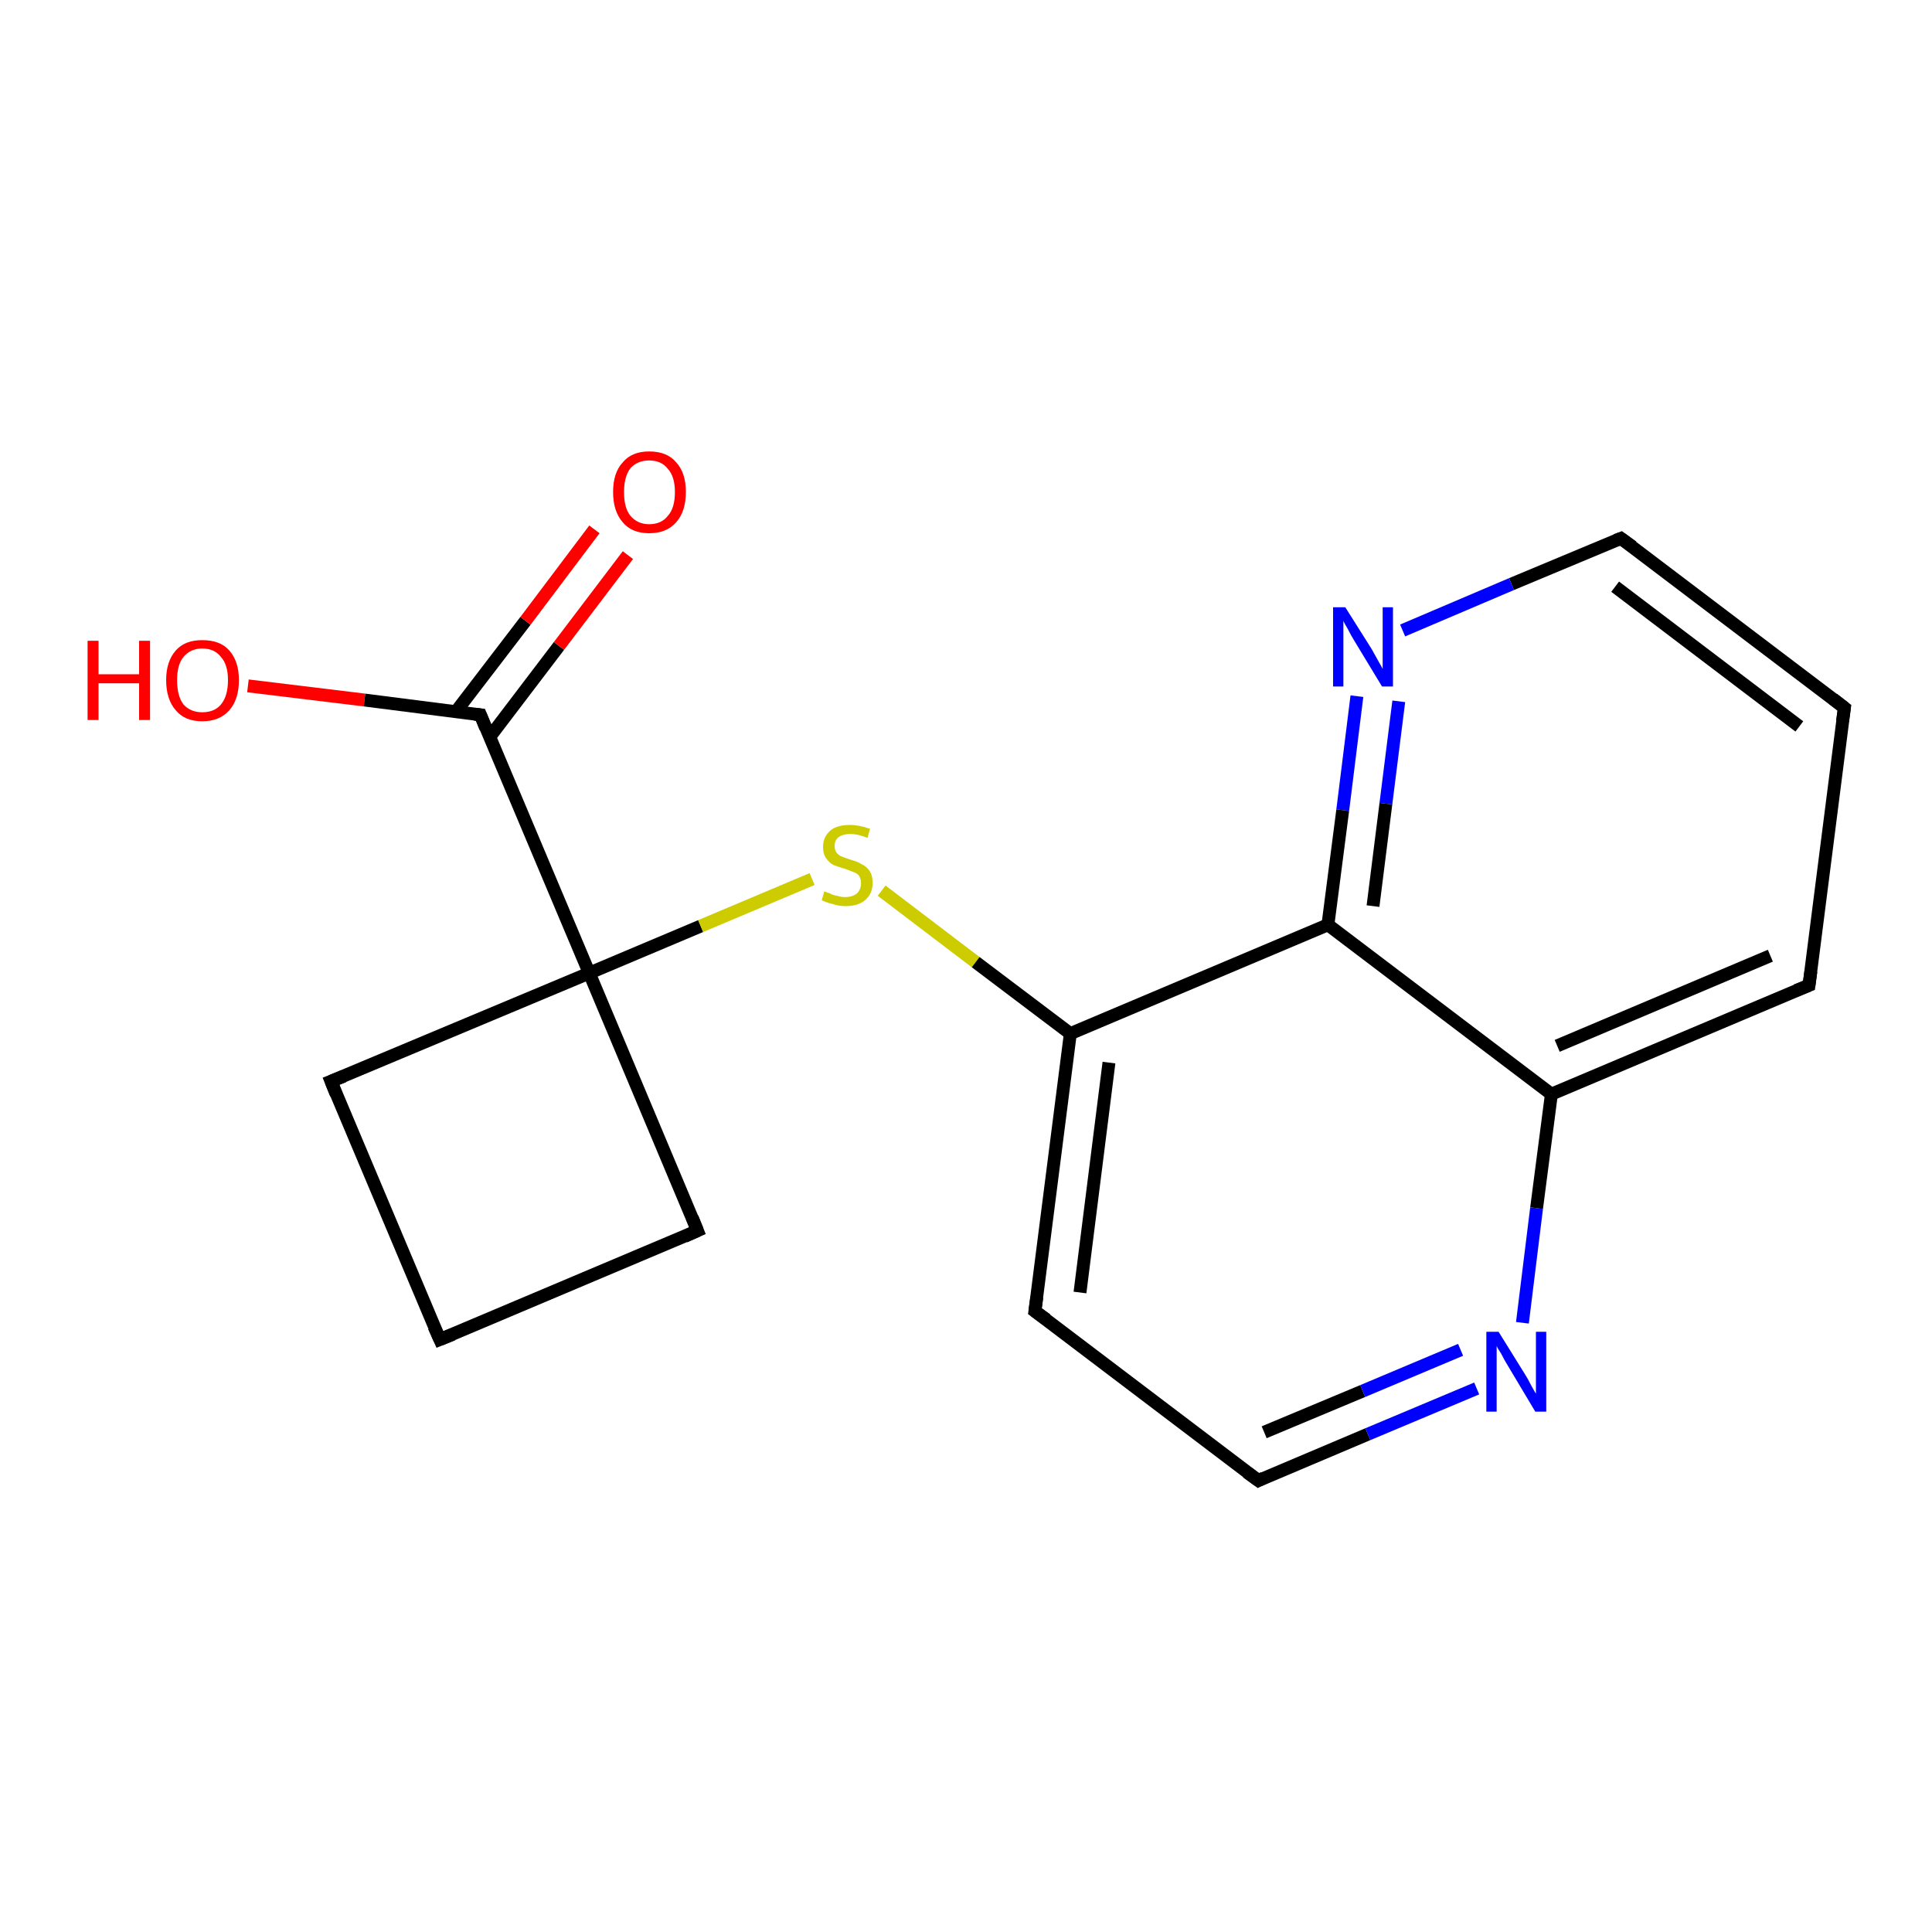 <?xml version='1.0' encoding='iso-8859-1'?>
<svg version='1.1' baseProfile='full'
              xmlns='http://www.w3.org/2000/svg'
                      xmlns:rdkit='http://www.rdkit.org/xml'
                      xmlns:xlink='http://www.w3.org/1999/xlink'
                  xml:space='preserve'
width='300px' height='300px' viewBox='0 0 300 300'>
<!-- END OF HEADER -->
<rect style='opacity:1.0;fill:#FFFFFF;stroke:none' width='300.0' height='300.0' x='0.0' y='0.0'> </rect>
<path class='bond-0 atom-0 atom-1' d='M 38.5,106.5 L 56.6,108.7' style='fill:none;fill-rule:evenodd;stroke:#FF0000;stroke-width:2.0px;stroke-linecap:butt;stroke-linejoin:miter;stroke-opacity:1' />
<path class='bond-0 atom-0 atom-1' d='M 56.6,108.7 L 74.6,111.0' style='fill:none;fill-rule:evenodd;stroke:#000000;stroke-width:2.0px;stroke-linecap:butt;stroke-linejoin:miter;stroke-opacity:1' />
<path class='bond-1 atom-1 atom-2' d='M 76.0,114.5 L 86.8,100.3' style='fill:none;fill-rule:evenodd;stroke:#000000;stroke-width:2.0px;stroke-linecap:butt;stroke-linejoin:miter;stroke-opacity:1' />
<path class='bond-1 atom-1 atom-2' d='M 86.8,100.3 L 97.5,86.2' style='fill:none;fill-rule:evenodd;stroke:#FF0000;stroke-width:2.0px;stroke-linecap:butt;stroke-linejoin:miter;stroke-opacity:1' />
<path class='bond-1 atom-1 atom-2' d='M 70.8,110.5 L 81.6,96.4' style='fill:none;fill-rule:evenodd;stroke:#000000;stroke-width:2.0px;stroke-linecap:butt;stroke-linejoin:miter;stroke-opacity:1' />
<path class='bond-1 atom-1 atom-2' d='M 81.6,96.4 L 92.3,82.2' style='fill:none;fill-rule:evenodd;stroke:#FF0000;stroke-width:2.0px;stroke-linecap:butt;stroke-linejoin:miter;stroke-opacity:1' />
<path class='bond-2 atom-1 atom-3' d='M 74.6,111.0 L 91.5,151.1' style='fill:none;fill-rule:evenodd;stroke:#000000;stroke-width:2.0px;stroke-linecap:butt;stroke-linejoin:miter;stroke-opacity:1' />
<path class='bond-3 atom-3 atom-4' d='M 91.5,151.1 L 108.3,191.1' style='fill:none;fill-rule:evenodd;stroke:#000000;stroke-width:2.0px;stroke-linecap:butt;stroke-linejoin:miter;stroke-opacity:1' />
<path class='bond-4 atom-4 atom-5' d='M 108.3,191.1 L 68.3,208.0' style='fill:none;fill-rule:evenodd;stroke:#000000;stroke-width:2.0px;stroke-linecap:butt;stroke-linejoin:miter;stroke-opacity:1' />
<path class='bond-5 atom-5 atom-6' d='M 68.3,208.0 L 51.4,167.9' style='fill:none;fill-rule:evenodd;stroke:#000000;stroke-width:2.0px;stroke-linecap:butt;stroke-linejoin:miter;stroke-opacity:1' />
<path class='bond-6 atom-3 atom-7' d='M 91.5,151.1 L 108.8,143.8' style='fill:none;fill-rule:evenodd;stroke:#000000;stroke-width:2.0px;stroke-linecap:butt;stroke-linejoin:miter;stroke-opacity:1' />
<path class='bond-6 atom-3 atom-7' d='M 108.8,143.8 L 126.1,136.5' style='fill:none;fill-rule:evenodd;stroke:#CCCC00;stroke-width:2.0px;stroke-linecap:butt;stroke-linejoin:miter;stroke-opacity:1' />
<path class='bond-7 atom-7 atom-8' d='M 136.9,138.3 L 151.5,149.4' style='fill:none;fill-rule:evenodd;stroke:#CCCC00;stroke-width:2.0px;stroke-linecap:butt;stroke-linejoin:miter;stroke-opacity:1' />
<path class='bond-7 atom-7 atom-8' d='M 151.5,149.4 L 166.2,160.5' style='fill:none;fill-rule:evenodd;stroke:#000000;stroke-width:2.0px;stroke-linecap:butt;stroke-linejoin:miter;stroke-opacity:1' />
<path class='bond-8 atom-8 atom-9' d='M 166.2,160.5 L 160.7,203.6' style='fill:none;fill-rule:evenodd;stroke:#000000;stroke-width:2.0px;stroke-linecap:butt;stroke-linejoin:miter;stroke-opacity:1' />
<path class='bond-8 atom-8 atom-9' d='M 172.2,165.0 L 167.7,200.7' style='fill:none;fill-rule:evenodd;stroke:#000000;stroke-width:2.0px;stroke-linecap:butt;stroke-linejoin:miter;stroke-opacity:1' />
<path class='bond-9 atom-9 atom-10' d='M 160.7,203.6 L 195.4,229.9' style='fill:none;fill-rule:evenodd;stroke:#000000;stroke-width:2.0px;stroke-linecap:butt;stroke-linejoin:miter;stroke-opacity:1' />
<path class='bond-10 atom-10 atom-11' d='M 195.4,229.9 L 212.4,222.7' style='fill:none;fill-rule:evenodd;stroke:#000000;stroke-width:2.0px;stroke-linecap:butt;stroke-linejoin:miter;stroke-opacity:1' />
<path class='bond-10 atom-10 atom-11' d='M 212.4,222.7 L 229.3,215.6' style='fill:none;fill-rule:evenodd;stroke:#0000FF;stroke-width:2.0px;stroke-linecap:butt;stroke-linejoin:miter;stroke-opacity:1' />
<path class='bond-10 atom-10 atom-11' d='M 196.3,222.4 L 211.6,216.0' style='fill:none;fill-rule:evenodd;stroke:#000000;stroke-width:2.0px;stroke-linecap:butt;stroke-linejoin:miter;stroke-opacity:1' />
<path class='bond-10 atom-10 atom-11' d='M 211.6,216.0 L 226.8,209.6' style='fill:none;fill-rule:evenodd;stroke:#0000FF;stroke-width:2.0px;stroke-linecap:butt;stroke-linejoin:miter;stroke-opacity:1' />
<path class='bond-11 atom-11 atom-12' d='M 236.4,205.4 L 238.6,187.6' style='fill:none;fill-rule:evenodd;stroke:#0000FF;stroke-width:2.0px;stroke-linecap:butt;stroke-linejoin:miter;stroke-opacity:1' />
<path class='bond-11 atom-11 atom-12' d='M 238.6,187.6 L 240.9,169.9' style='fill:none;fill-rule:evenodd;stroke:#000000;stroke-width:2.0px;stroke-linecap:butt;stroke-linejoin:miter;stroke-opacity:1' />
<path class='bond-12 atom-12 atom-13' d='M 240.9,169.9 L 280.9,153.0' style='fill:none;fill-rule:evenodd;stroke:#000000;stroke-width:2.0px;stroke-linecap:butt;stroke-linejoin:miter;stroke-opacity:1' />
<path class='bond-12 atom-12 atom-13' d='M 241.8,162.4 L 274.9,148.4' style='fill:none;fill-rule:evenodd;stroke:#000000;stroke-width:2.0px;stroke-linecap:butt;stroke-linejoin:miter;stroke-opacity:1' />
<path class='bond-13 atom-13 atom-14' d='M 280.9,153.0 L 286.4,109.9' style='fill:none;fill-rule:evenodd;stroke:#000000;stroke-width:2.0px;stroke-linecap:butt;stroke-linejoin:miter;stroke-opacity:1' />
<path class='bond-14 atom-14 atom-15' d='M 286.4,109.9 L 251.7,83.6' style='fill:none;fill-rule:evenodd;stroke:#000000;stroke-width:2.0px;stroke-linecap:butt;stroke-linejoin:miter;stroke-opacity:1' />
<path class='bond-14 atom-14 atom-15' d='M 279.4,112.8 L 250.8,91.1' style='fill:none;fill-rule:evenodd;stroke:#000000;stroke-width:2.0px;stroke-linecap:butt;stroke-linejoin:miter;stroke-opacity:1' />
<path class='bond-15 atom-15 atom-16' d='M 251.7,83.6 L 234.7,90.7' style='fill:none;fill-rule:evenodd;stroke:#000000;stroke-width:2.0px;stroke-linecap:butt;stroke-linejoin:miter;stroke-opacity:1' />
<path class='bond-15 atom-15 atom-16' d='M 234.7,90.7 L 217.8,97.9' style='fill:none;fill-rule:evenodd;stroke:#0000FF;stroke-width:2.0px;stroke-linecap:butt;stroke-linejoin:miter;stroke-opacity:1' />
<path class='bond-16 atom-16 atom-17' d='M 210.7,108.1 L 208.5,125.8' style='fill:none;fill-rule:evenodd;stroke:#0000FF;stroke-width:2.0px;stroke-linecap:butt;stroke-linejoin:miter;stroke-opacity:1' />
<path class='bond-16 atom-16 atom-17' d='M 208.5,125.8 L 206.2,143.6' style='fill:none;fill-rule:evenodd;stroke:#000000;stroke-width:2.0px;stroke-linecap:butt;stroke-linejoin:miter;stroke-opacity:1' />
<path class='bond-16 atom-16 atom-17' d='M 217.2,108.9 L 215.2,124.8' style='fill:none;fill-rule:evenodd;stroke:#0000FF;stroke-width:2.0px;stroke-linecap:butt;stroke-linejoin:miter;stroke-opacity:1' />
<path class='bond-16 atom-16 atom-17' d='M 215.2,124.8 L 213.2,140.7' style='fill:none;fill-rule:evenodd;stroke:#000000;stroke-width:2.0px;stroke-linecap:butt;stroke-linejoin:miter;stroke-opacity:1' />
<path class='bond-17 atom-6 atom-3' d='M 51.4,167.9 L 91.5,151.1' style='fill:none;fill-rule:evenodd;stroke:#000000;stroke-width:2.0px;stroke-linecap:butt;stroke-linejoin:miter;stroke-opacity:1' />
<path class='bond-18 atom-17 atom-8' d='M 206.2,143.6 L 166.2,160.5' style='fill:none;fill-rule:evenodd;stroke:#000000;stroke-width:2.0px;stroke-linecap:butt;stroke-linejoin:miter;stroke-opacity:1' />
<path class='bond-19 atom-17 atom-12' d='M 206.2,143.6 L 240.9,169.9' style='fill:none;fill-rule:evenodd;stroke:#000000;stroke-width:2.0px;stroke-linecap:butt;stroke-linejoin:miter;stroke-opacity:1' />
<path d='M 73.7,110.9 L 74.6,111.0 L 75.4,113.0' style='fill:none;stroke:#000000;stroke-width:2.0px;stroke-linecap:butt;stroke-linejoin:miter;stroke-opacity:1;' />
<path d='M 107.5,189.1 L 108.3,191.1 L 106.3,192.0' style='fill:none;stroke:#000000;stroke-width:2.0px;stroke-linecap:butt;stroke-linejoin:miter;stroke-opacity:1;' />
<path d='M 70.3,207.2 L 68.3,208.0 L 67.4,206.0' style='fill:none;stroke:#000000;stroke-width:2.0px;stroke-linecap:butt;stroke-linejoin:miter;stroke-opacity:1;' />
<path d='M 52.2,169.9 L 51.4,167.9 L 53.4,167.1' style='fill:none;stroke:#000000;stroke-width:2.0px;stroke-linecap:butt;stroke-linejoin:miter;stroke-opacity:1;' />
<path d='M 161.0,201.4 L 160.7,203.6 L 162.5,204.9' style='fill:none;stroke:#000000;stroke-width:2.0px;stroke-linecap:butt;stroke-linejoin:miter;stroke-opacity:1;' />
<path d='M 193.6,228.6 L 195.4,229.9 L 196.2,229.5' style='fill:none;stroke:#000000;stroke-width:2.0px;stroke-linecap:butt;stroke-linejoin:miter;stroke-opacity:1;' />
<path d='M 278.9,153.8 L 280.9,153.0 L 281.2,150.8' style='fill:none;stroke:#000000;stroke-width:2.0px;stroke-linecap:butt;stroke-linejoin:miter;stroke-opacity:1;' />
<path d='M 286.1,112.0 L 286.4,109.9 L 284.6,108.5' style='fill:none;stroke:#000000;stroke-width:2.0px;stroke-linecap:butt;stroke-linejoin:miter;stroke-opacity:1;' />
<path d='M 253.5,84.9 L 251.7,83.6 L 250.9,83.9' style='fill:none;stroke:#000000;stroke-width:2.0px;stroke-linecap:butt;stroke-linejoin:miter;stroke-opacity:1;' />
<path class='atom-0' d='M 13.6 99.5
L 15.3 99.5
L 15.3 104.7
L 21.6 104.7
L 21.6 99.5
L 23.3 99.5
L 23.3 111.8
L 21.6 111.8
L 21.6 106.1
L 15.3 106.1
L 15.3 111.8
L 13.6 111.8
L 13.6 99.5
' fill='#FF0000'/>
<path class='atom-0' d='M 25.8 105.6
Q 25.8 102.7, 27.3 101.0
Q 28.7 99.4, 31.4 99.4
Q 34.2 99.4, 35.6 101.0
Q 37.1 102.7, 37.1 105.6
Q 37.1 108.6, 35.6 110.3
Q 34.1 112.0, 31.4 112.0
Q 28.7 112.0, 27.3 110.3
Q 25.8 108.6, 25.8 105.6
M 31.4 110.6
Q 33.3 110.6, 34.3 109.4
Q 35.4 108.1, 35.4 105.6
Q 35.4 103.2, 34.3 102.0
Q 33.3 100.7, 31.4 100.7
Q 29.6 100.7, 28.5 102.0
Q 27.5 103.2, 27.5 105.6
Q 27.5 108.1, 28.5 109.4
Q 29.6 110.6, 31.4 110.6
' fill='#FF0000'/>
<path class='atom-2' d='M 95.2 76.4
Q 95.2 73.4, 96.7 71.8
Q 98.1 70.1, 100.8 70.1
Q 103.6 70.1, 105.0 71.8
Q 106.5 73.4, 106.5 76.4
Q 106.5 79.4, 105.0 81.1
Q 103.5 82.8, 100.8 82.8
Q 98.1 82.8, 96.7 81.1
Q 95.2 79.4, 95.2 76.4
M 100.8 81.4
Q 102.7 81.4, 103.7 80.1
Q 104.8 78.9, 104.8 76.4
Q 104.8 74.0, 103.7 72.8
Q 102.7 71.5, 100.8 71.5
Q 99.0 71.5, 97.9 72.7
Q 96.9 74.0, 96.9 76.4
Q 96.9 78.9, 97.9 80.1
Q 99.0 81.4, 100.8 81.4
' fill='#FF0000'/>
<path class='atom-7' d='M 128.0 138.4
Q 128.2 138.5, 128.8 138.7
Q 129.3 139.0, 130.0 139.1
Q 130.6 139.3, 131.2 139.3
Q 132.4 139.3, 133.1 138.7
Q 133.7 138.1, 133.7 137.1
Q 133.7 136.5, 133.4 136.0
Q 133.1 135.6, 132.5 135.4
Q 132.0 135.2, 131.2 134.9
Q 130.1 134.6, 129.4 134.3
Q 128.8 134.0, 128.3 133.3
Q 127.8 132.6, 127.8 131.5
Q 127.8 130.0, 128.9 129.0
Q 129.9 128.1, 132.0 128.1
Q 133.4 128.1, 135.1 128.7
L 134.7 130.1
Q 133.2 129.5, 132.1 129.5
Q 130.9 129.5, 130.2 130.0
Q 129.6 130.5, 129.6 131.3
Q 129.6 132.0, 129.9 132.4
Q 130.2 132.8, 130.7 133.0
Q 131.2 133.2, 132.1 133.5
Q 133.2 133.8, 133.8 134.2
Q 134.5 134.5, 135.0 135.2
Q 135.5 135.9, 135.5 137.1
Q 135.5 138.8, 134.3 139.8
Q 133.2 140.7, 131.3 140.7
Q 130.2 140.7, 129.4 140.4
Q 128.5 140.2, 127.6 139.8
L 128.0 138.4
' fill='#CCCC00'/>
<path class='atom-11' d='M 232.7 206.8
L 236.8 213.4
Q 237.2 214.0, 237.8 215.2
Q 238.4 216.3, 238.5 216.4
L 238.5 206.8
L 240.1 206.8
L 240.1 219.2
L 238.4 219.2
L 234.1 212.0
Q 233.6 211.2, 233.1 210.2
Q 232.5 209.3, 232.4 209.0
L 232.4 219.2
L 230.8 219.2
L 230.8 206.8
L 232.7 206.8
' fill='#0000FF'/>
<path class='atom-16' d='M 208.9 94.3
L 213.0 100.8
Q 213.4 101.5, 214.0 102.6
Q 214.7 103.8, 214.7 103.9
L 214.7 94.3
L 216.3 94.3
L 216.3 106.6
L 214.6 106.6
L 210.3 99.5
Q 209.8 98.7, 209.3 97.7
Q 208.7 96.7, 208.6 96.4
L 208.6 106.6
L 207.0 106.6
L 207.0 94.3
L 208.9 94.3
' fill='#0000FF'/>
</svg>
